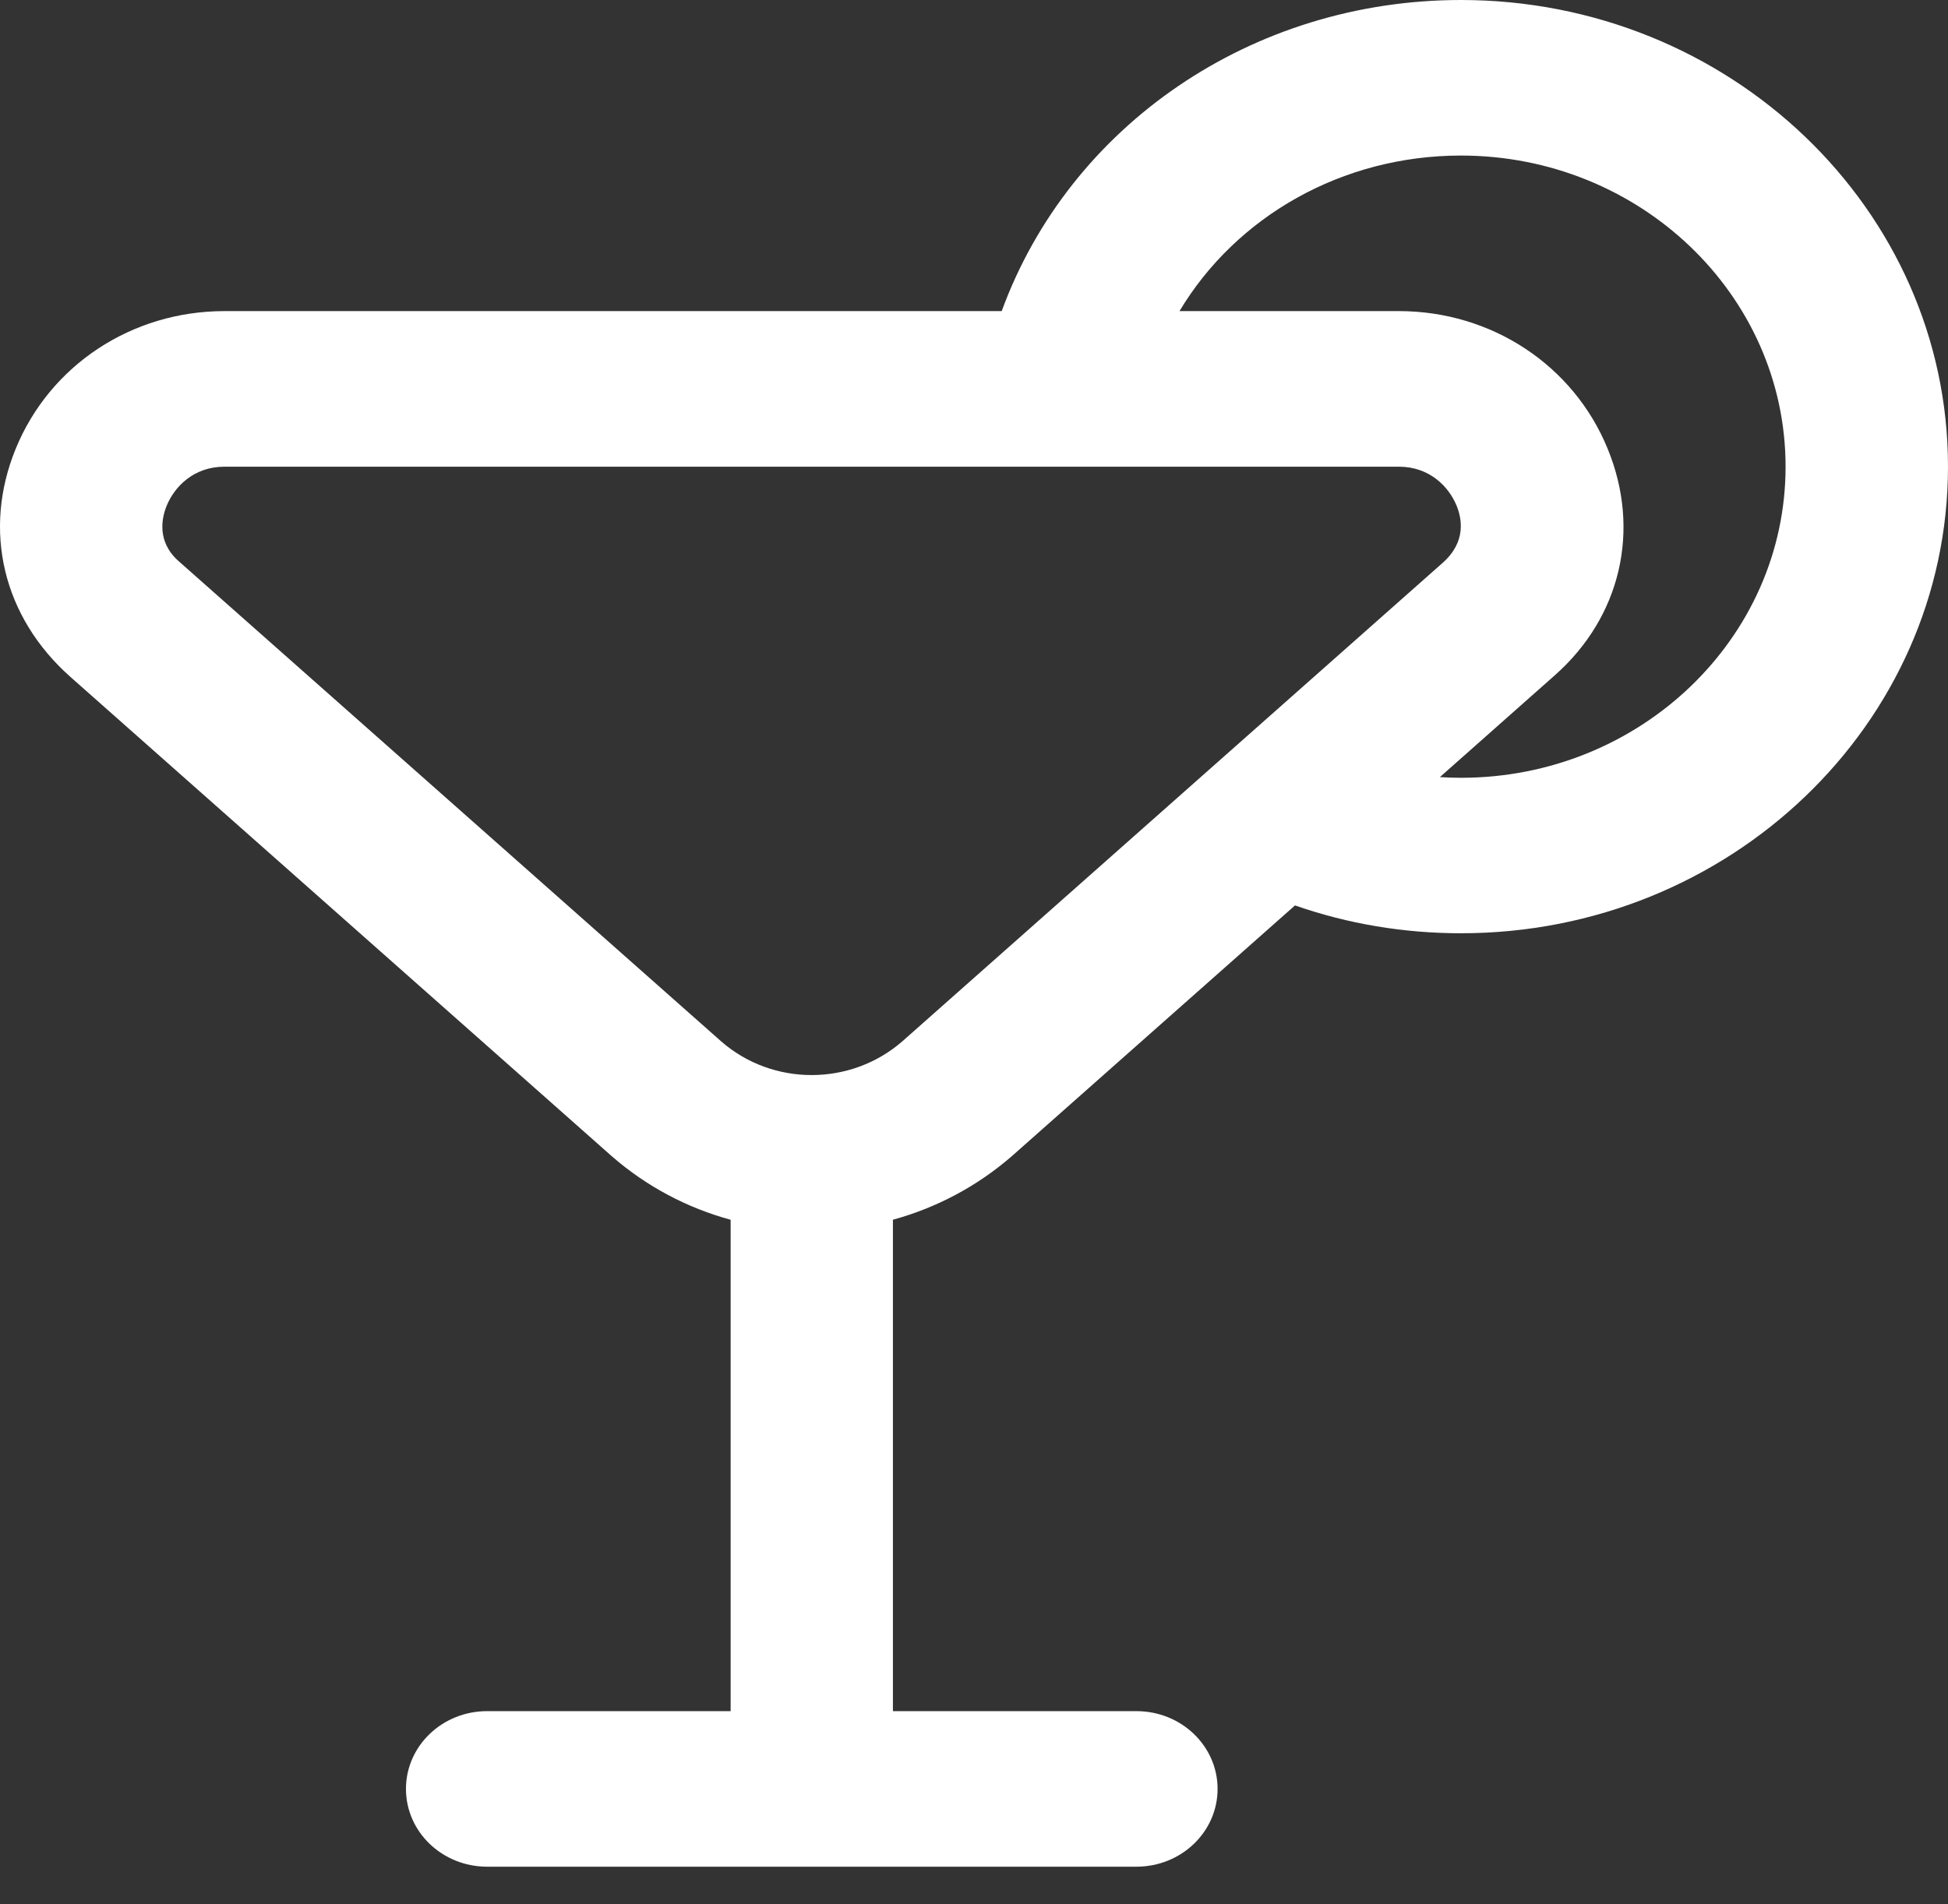 <svg width="45" height="44" viewBox="0 0 45 44" fill="none" xmlns="http://www.w3.org/2000/svg">
<rect x="0" y="0" width="45" height="44" fill="#333333" stroke="none"/>
<path d="M33.749 0C28.916 0 24.707 2.904 23.14 7.188H5.186C3.045 7.188 1.152 8.437 0.362 10.371C-0.406 12.249 0.062 14.254 1.63 15.643L14.131 26.713C14.945 27.423 15.886 27.912 16.878 28.183V39.536H11.253C10.216 39.536 9.378 40.341 9.378 41.333C9.378 42.325 10.216 43.13 11.253 43.13H26.252C27.289 43.13 28.127 42.325 28.127 41.333C28.127 40.341 27.289 39.536 26.252 39.536H20.627V28.182C21.621 27.909 22.566 27.418 23.385 26.703L29.915 20.92C31.143 21.348 32.431 21.563 33.751 21.563C39.955 21.563 45 16.727 45 10.781C45 4.834 39.953 0 33.749 0ZM20.849 24.056C19.654 25.1 17.849 25.098 16.664 24.065L4.125 12.964C3.617 12.513 3.735 11.967 3.851 11.683C4.03 11.248 4.472 10.783 5.184 10.783H32.315C33.027 10.783 33.47 11.248 33.648 11.683C33.764 11.967 33.884 12.511 33.327 13.004L20.849 24.056ZM33.749 17.971C33.586 17.971 33.423 17.965 33.262 17.955L35.92 15.6C37.441 14.253 37.909 12.249 37.139 10.371C36.35 8.437 34.454 7.188 32.315 7.188H27.247C28.556 5.003 31.001 3.594 33.749 3.594C37.885 3.594 41.248 6.818 41.248 10.783C41.248 14.747 37.885 17.971 33.749 17.971Z" fill="white"/>
</svg>
